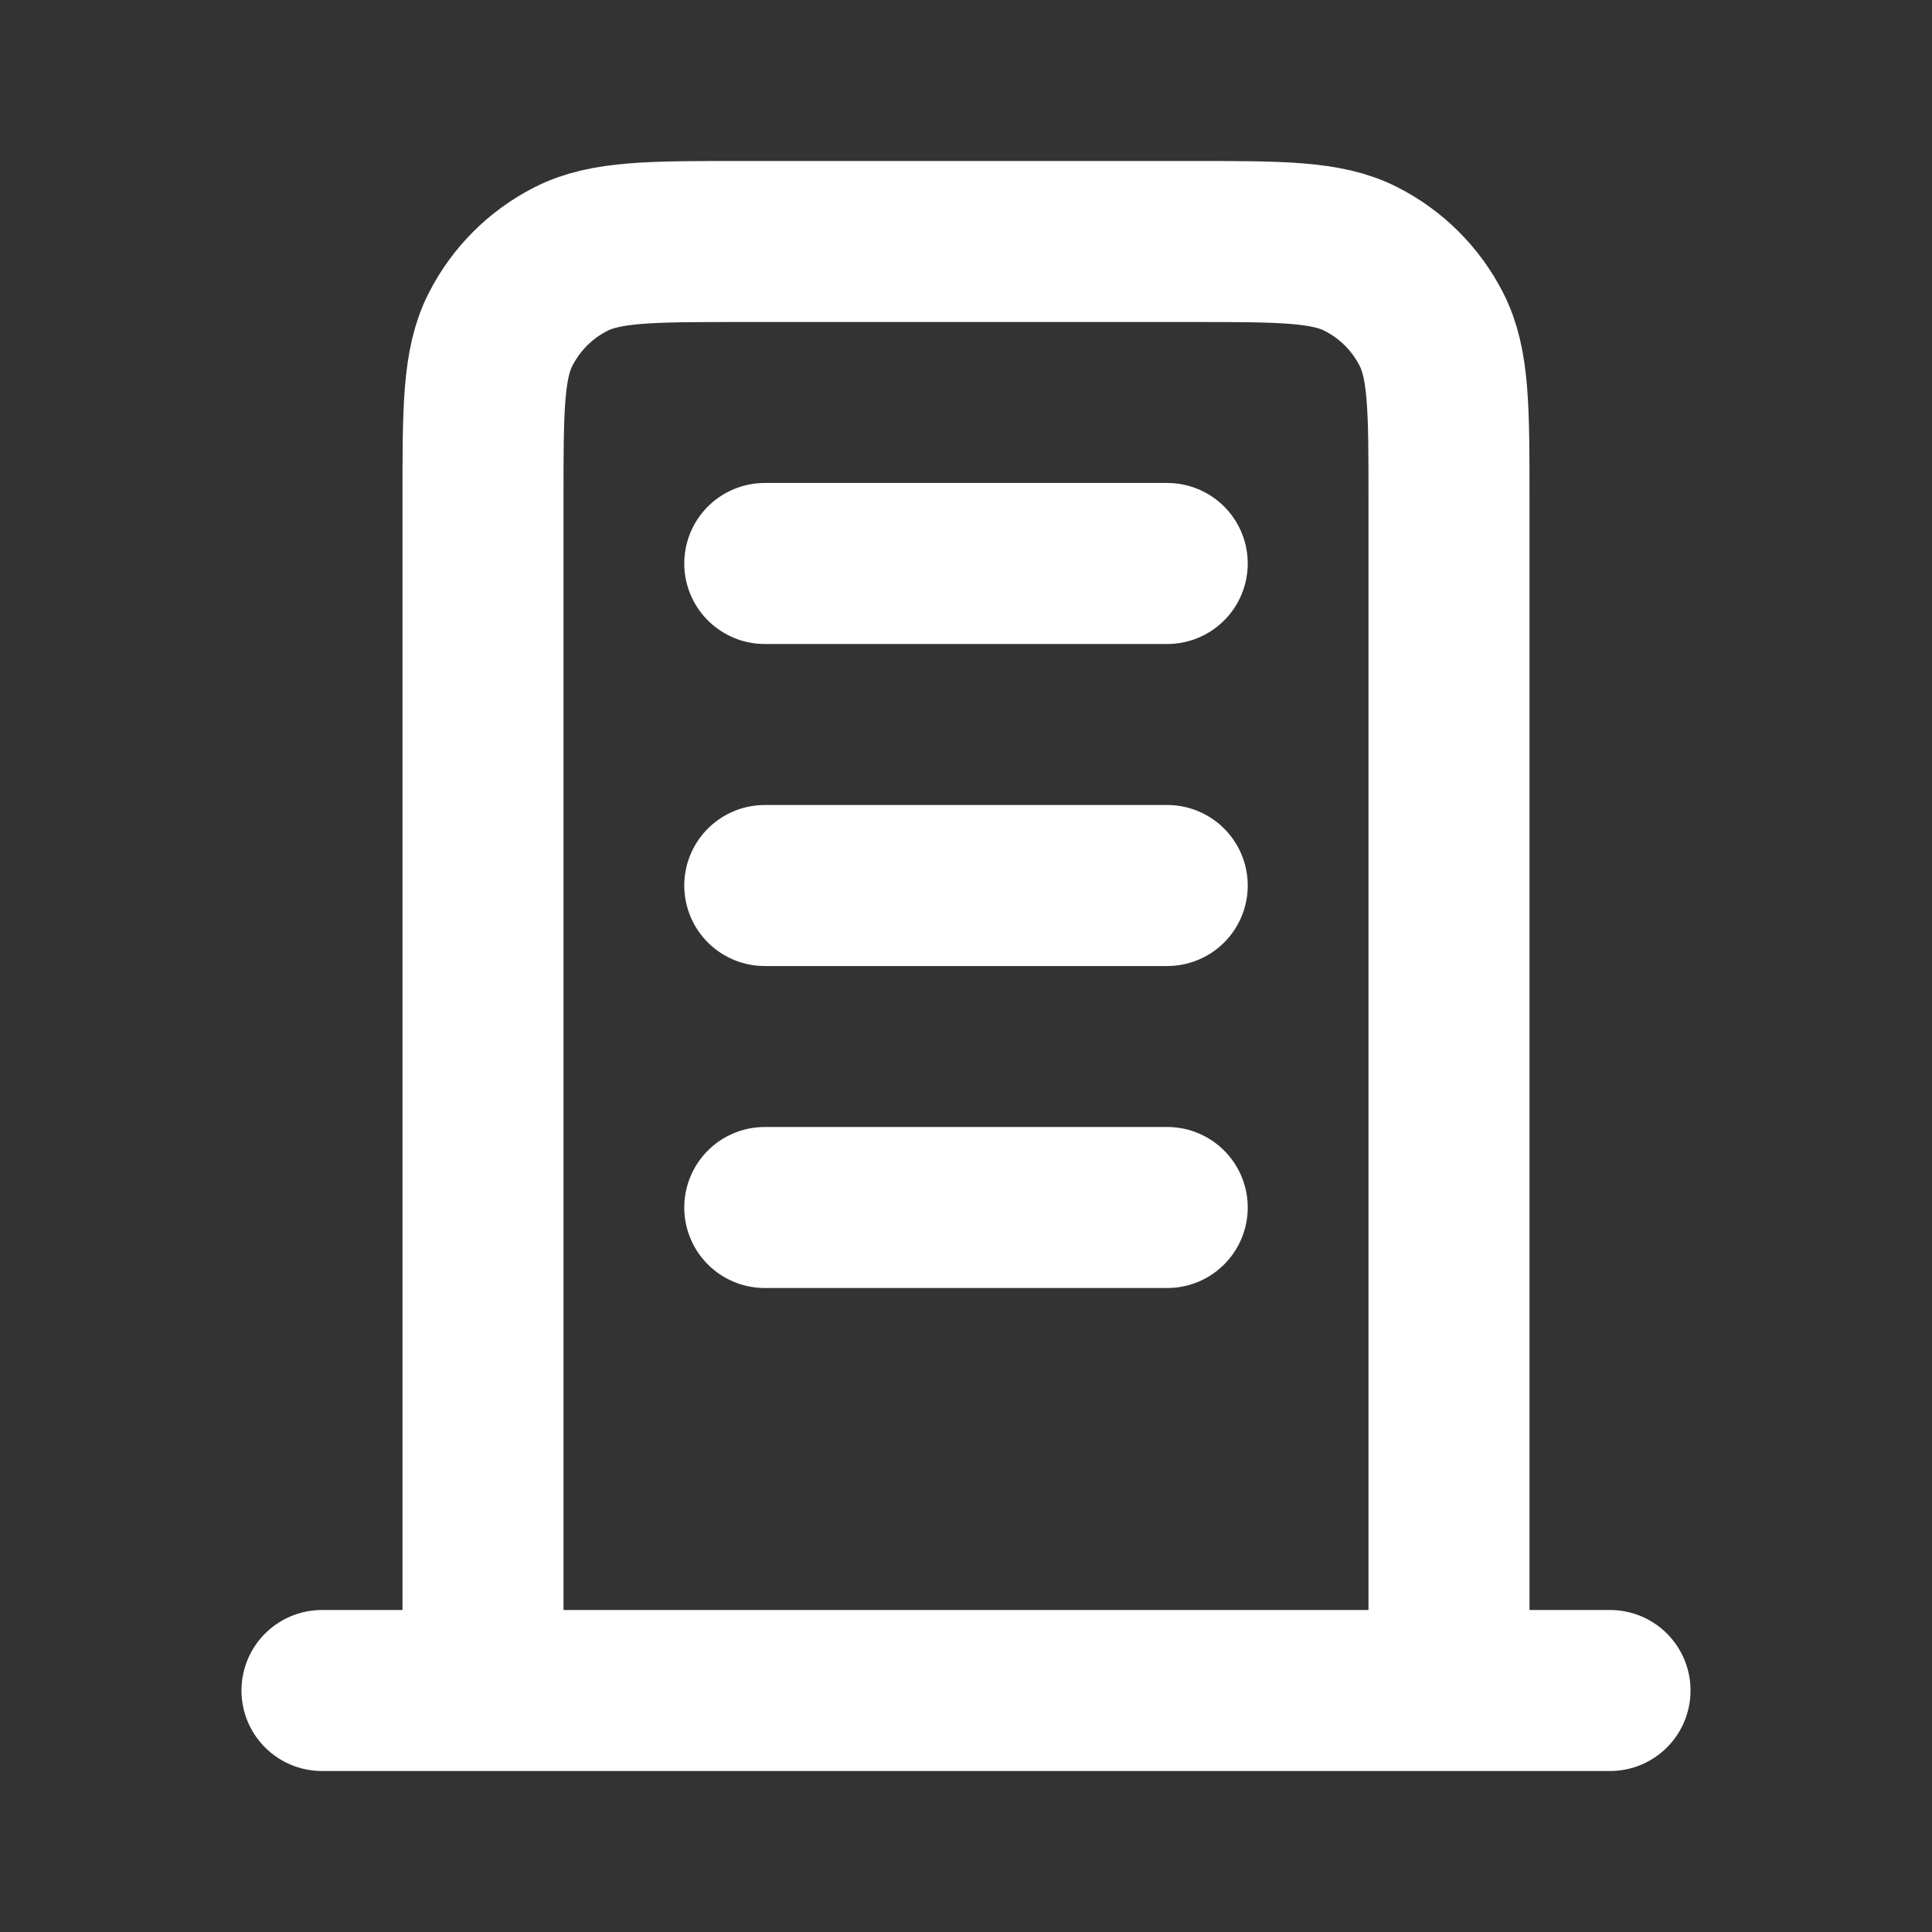 <svg width="32" height="32" viewBox="0 0 32 32" fill="none" xmlns="http://www.w3.org/2000/svg">
<rect x="0" y="0" width="32" height="32" fill="#333333" stroke="none"/>
<g id="building-04-svgrepo-com 2">
<path id="Vector" d="M12.667 9.333H19.333M12.667 14.667H19.333M12.667 20H19.333M24 28V8.267C24 6.773 24 6.026 23.709 5.456C23.454 4.954 23.046 4.546 22.544 4.291C21.974 4 21.227 4 19.733 4H12.267C10.773 4 10.027 4 9.456 4.291C8.954 4.546 8.546 4.954 8.291 5.456C8 6.026 8 6.773 8 8.267V28M26.667 28H5.333" stroke="white" stroke-width="2.667" stroke-linecap="round" stroke-linejoin="round"/>
</g>
</svg>
